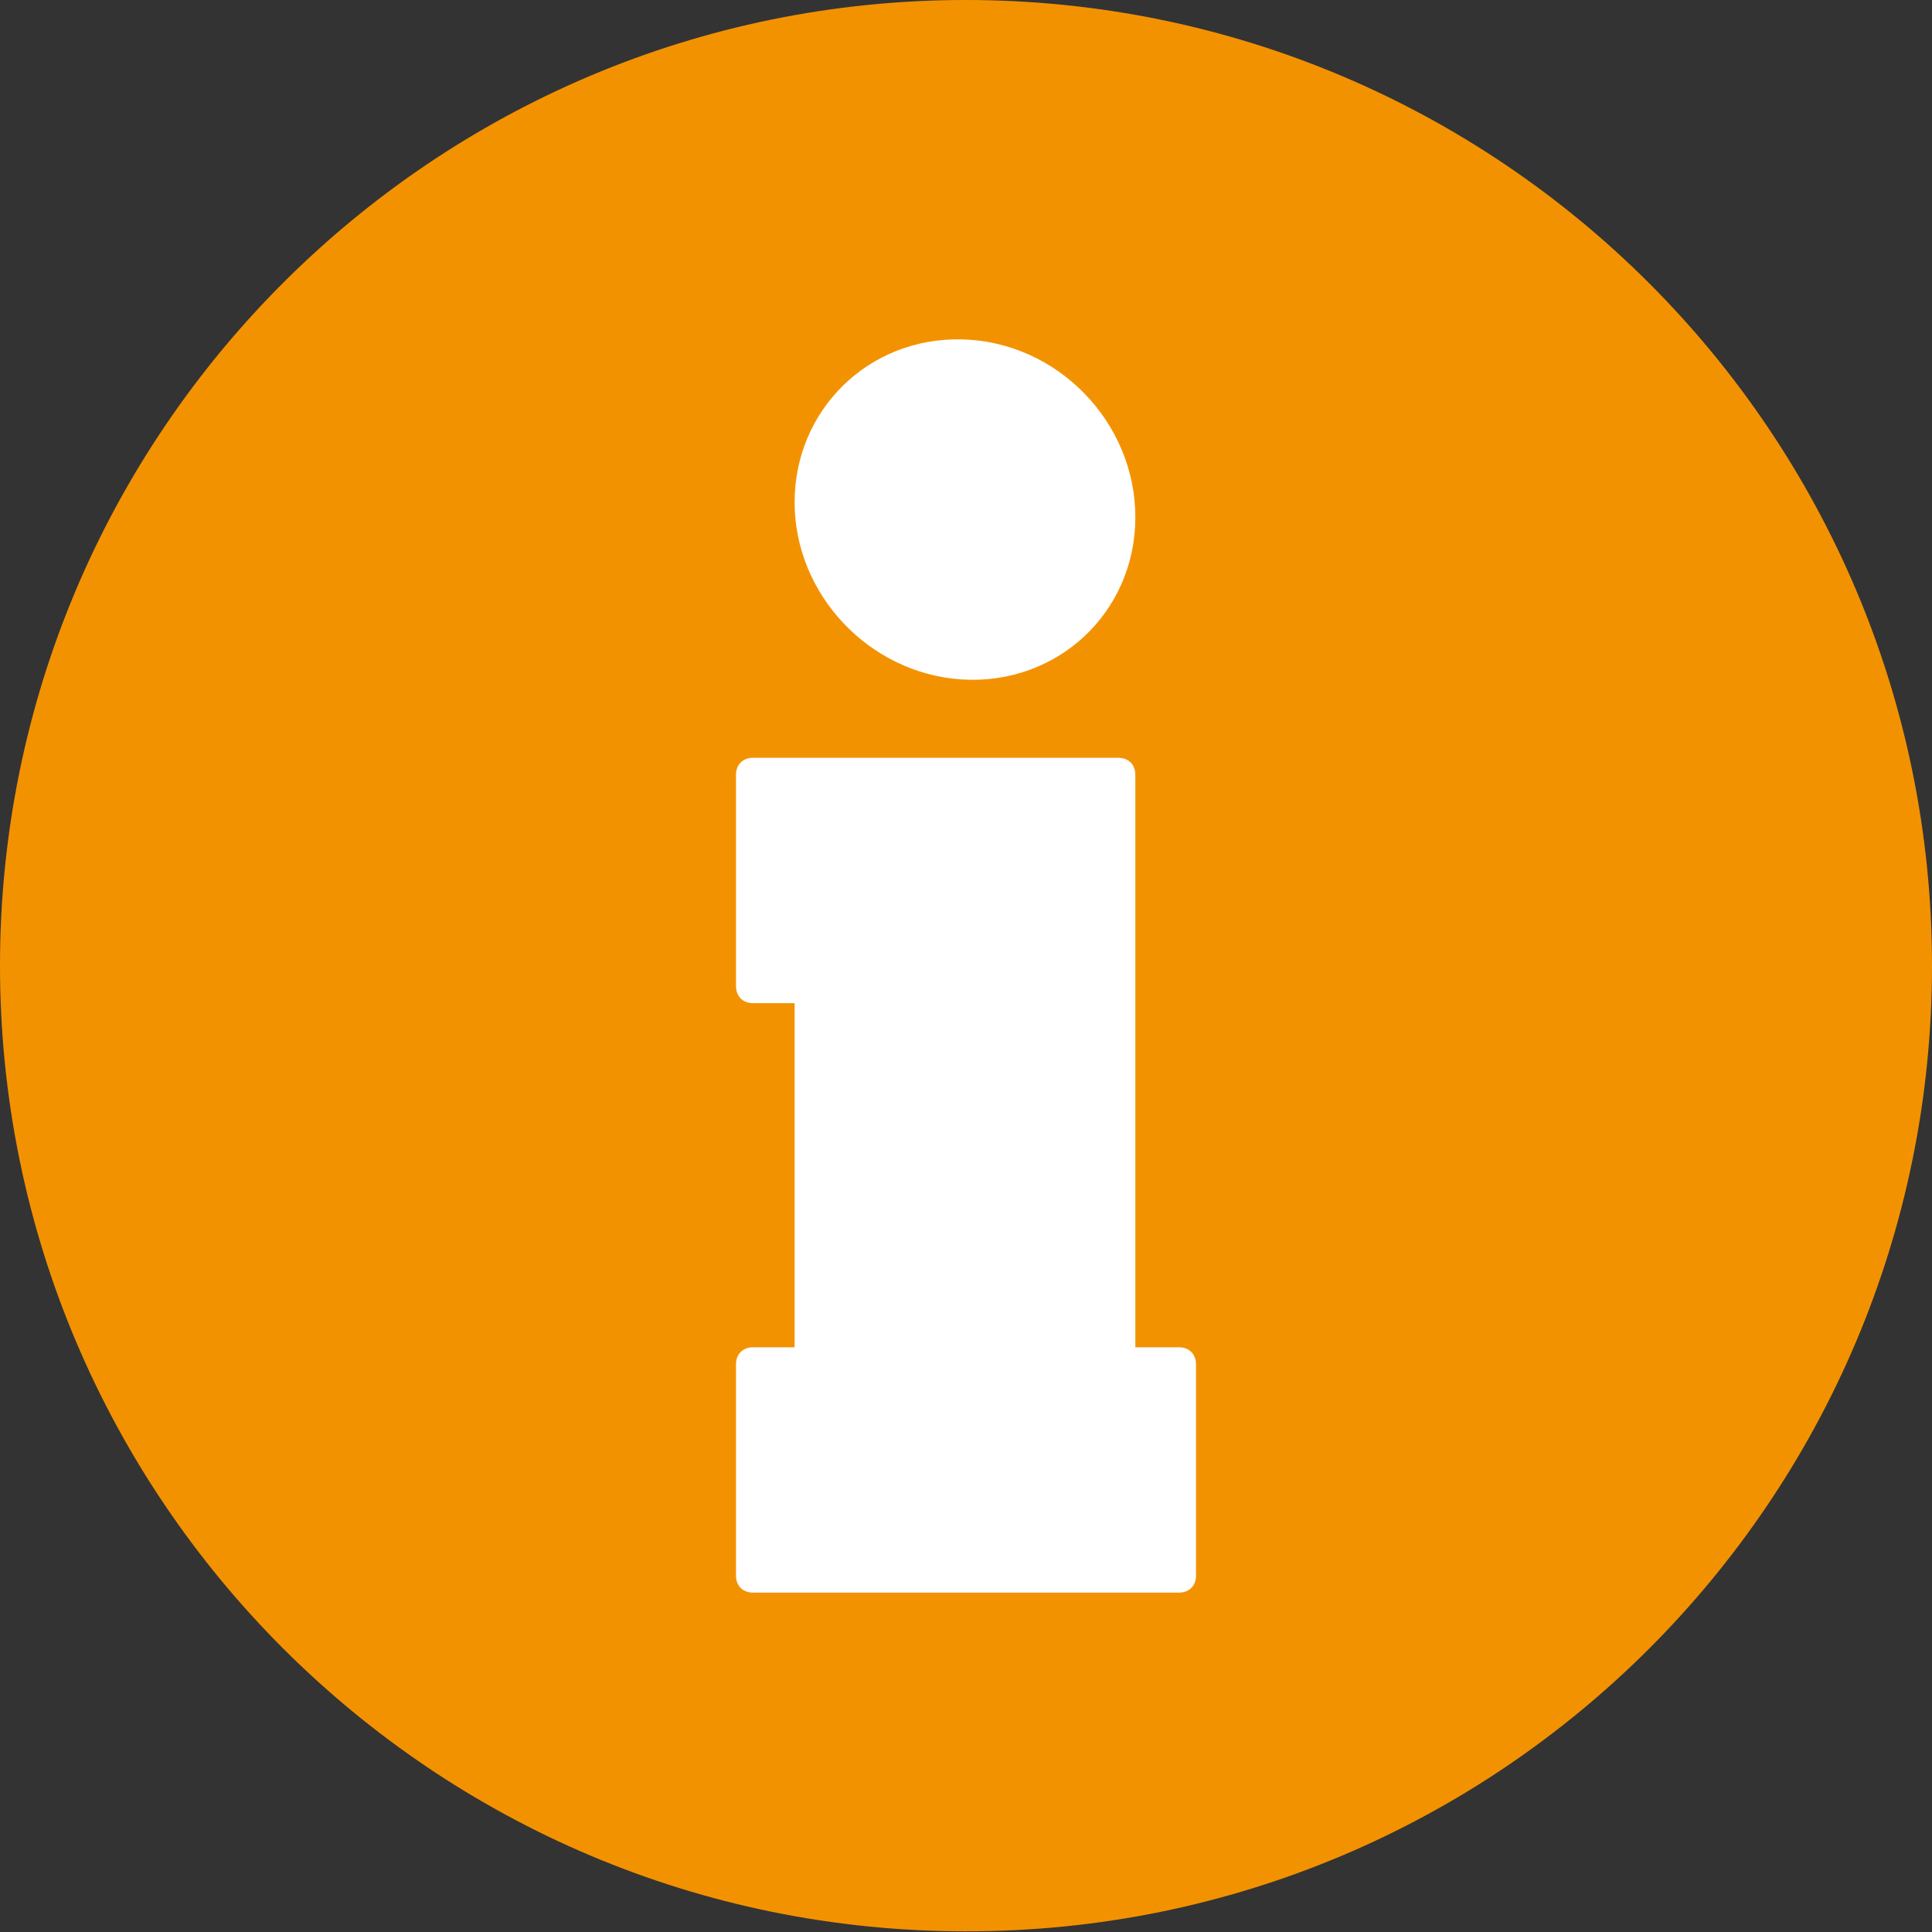 <?xml version="1.0" encoding="utf-8"?>
<!-- Generator: Adobe Illustrator 24.0.0, SVG Export Plug-In . SVG Version: 6.00 Build 0)  -->
<svg version="1.1" xmlns="http://www.w3.org/2000/svg" xmlns:xlink="http://www.w3.org/1999/xlink" x="0px" y="0px"
	 viewBox="0 0 283.5 283.5" style="enable-background:new 0 0 283.5 283.5;" xml:space="preserve">
<rect x="0" y="0" width="283.5" height="283.5" fill="#333333" stroke="none"/>
<style type="text/css">
	.st0{fill:#F39200;}
	.st1{fill:#FFFFFF;}
</style>
<g id="Fläche">
	<g>
		<path class="st0" d="M283.5,141.7L283.5,141.7C283.5,63.5,220,0,141.7,0C63.5,0,0,63.5,0,141.7s63.5,141.7,141.7,141.7
			C220,283.5,283.5,220,283.5,141.7z"/>
		<polygon class="st0" points="141.7,283.5 0,283.5 0,283.5 283.5,283.5 283.5,283.5 		"/>
	</g>
</g>
<g id="Icon">
	<path class="st1" d="M175.5,200.2v31c0,1.5-1,2.5-2.5,2.5h-8.9h-8.6H128h-8.9h-8.6c-1.5,0-2.5-1-2.5-2.5v-31c0-1.5,1-2.5,2.5-2.5
		h6.1v-50.5h-6.1c-1.5,0-2.5-1-2.5-2.5v-31c0-1.5,1-2.5,2.5-2.5h8.6h36.4h8.6c1.5,0,2.5,1,2.5,2.5v84h6.4
		C174.5,197.7,175.5,198.7,175.5,200.2z M141.1,49.8c-13.7-0.3-24.5,10.4-24.5,23.9s10.9,25.1,24.5,26c14,0.9,25.5-9.8,25.5-23.8
		S155.1,50.1,141.1,49.8z"/>
</g>
<g id="Maske">
</g>
</svg>
